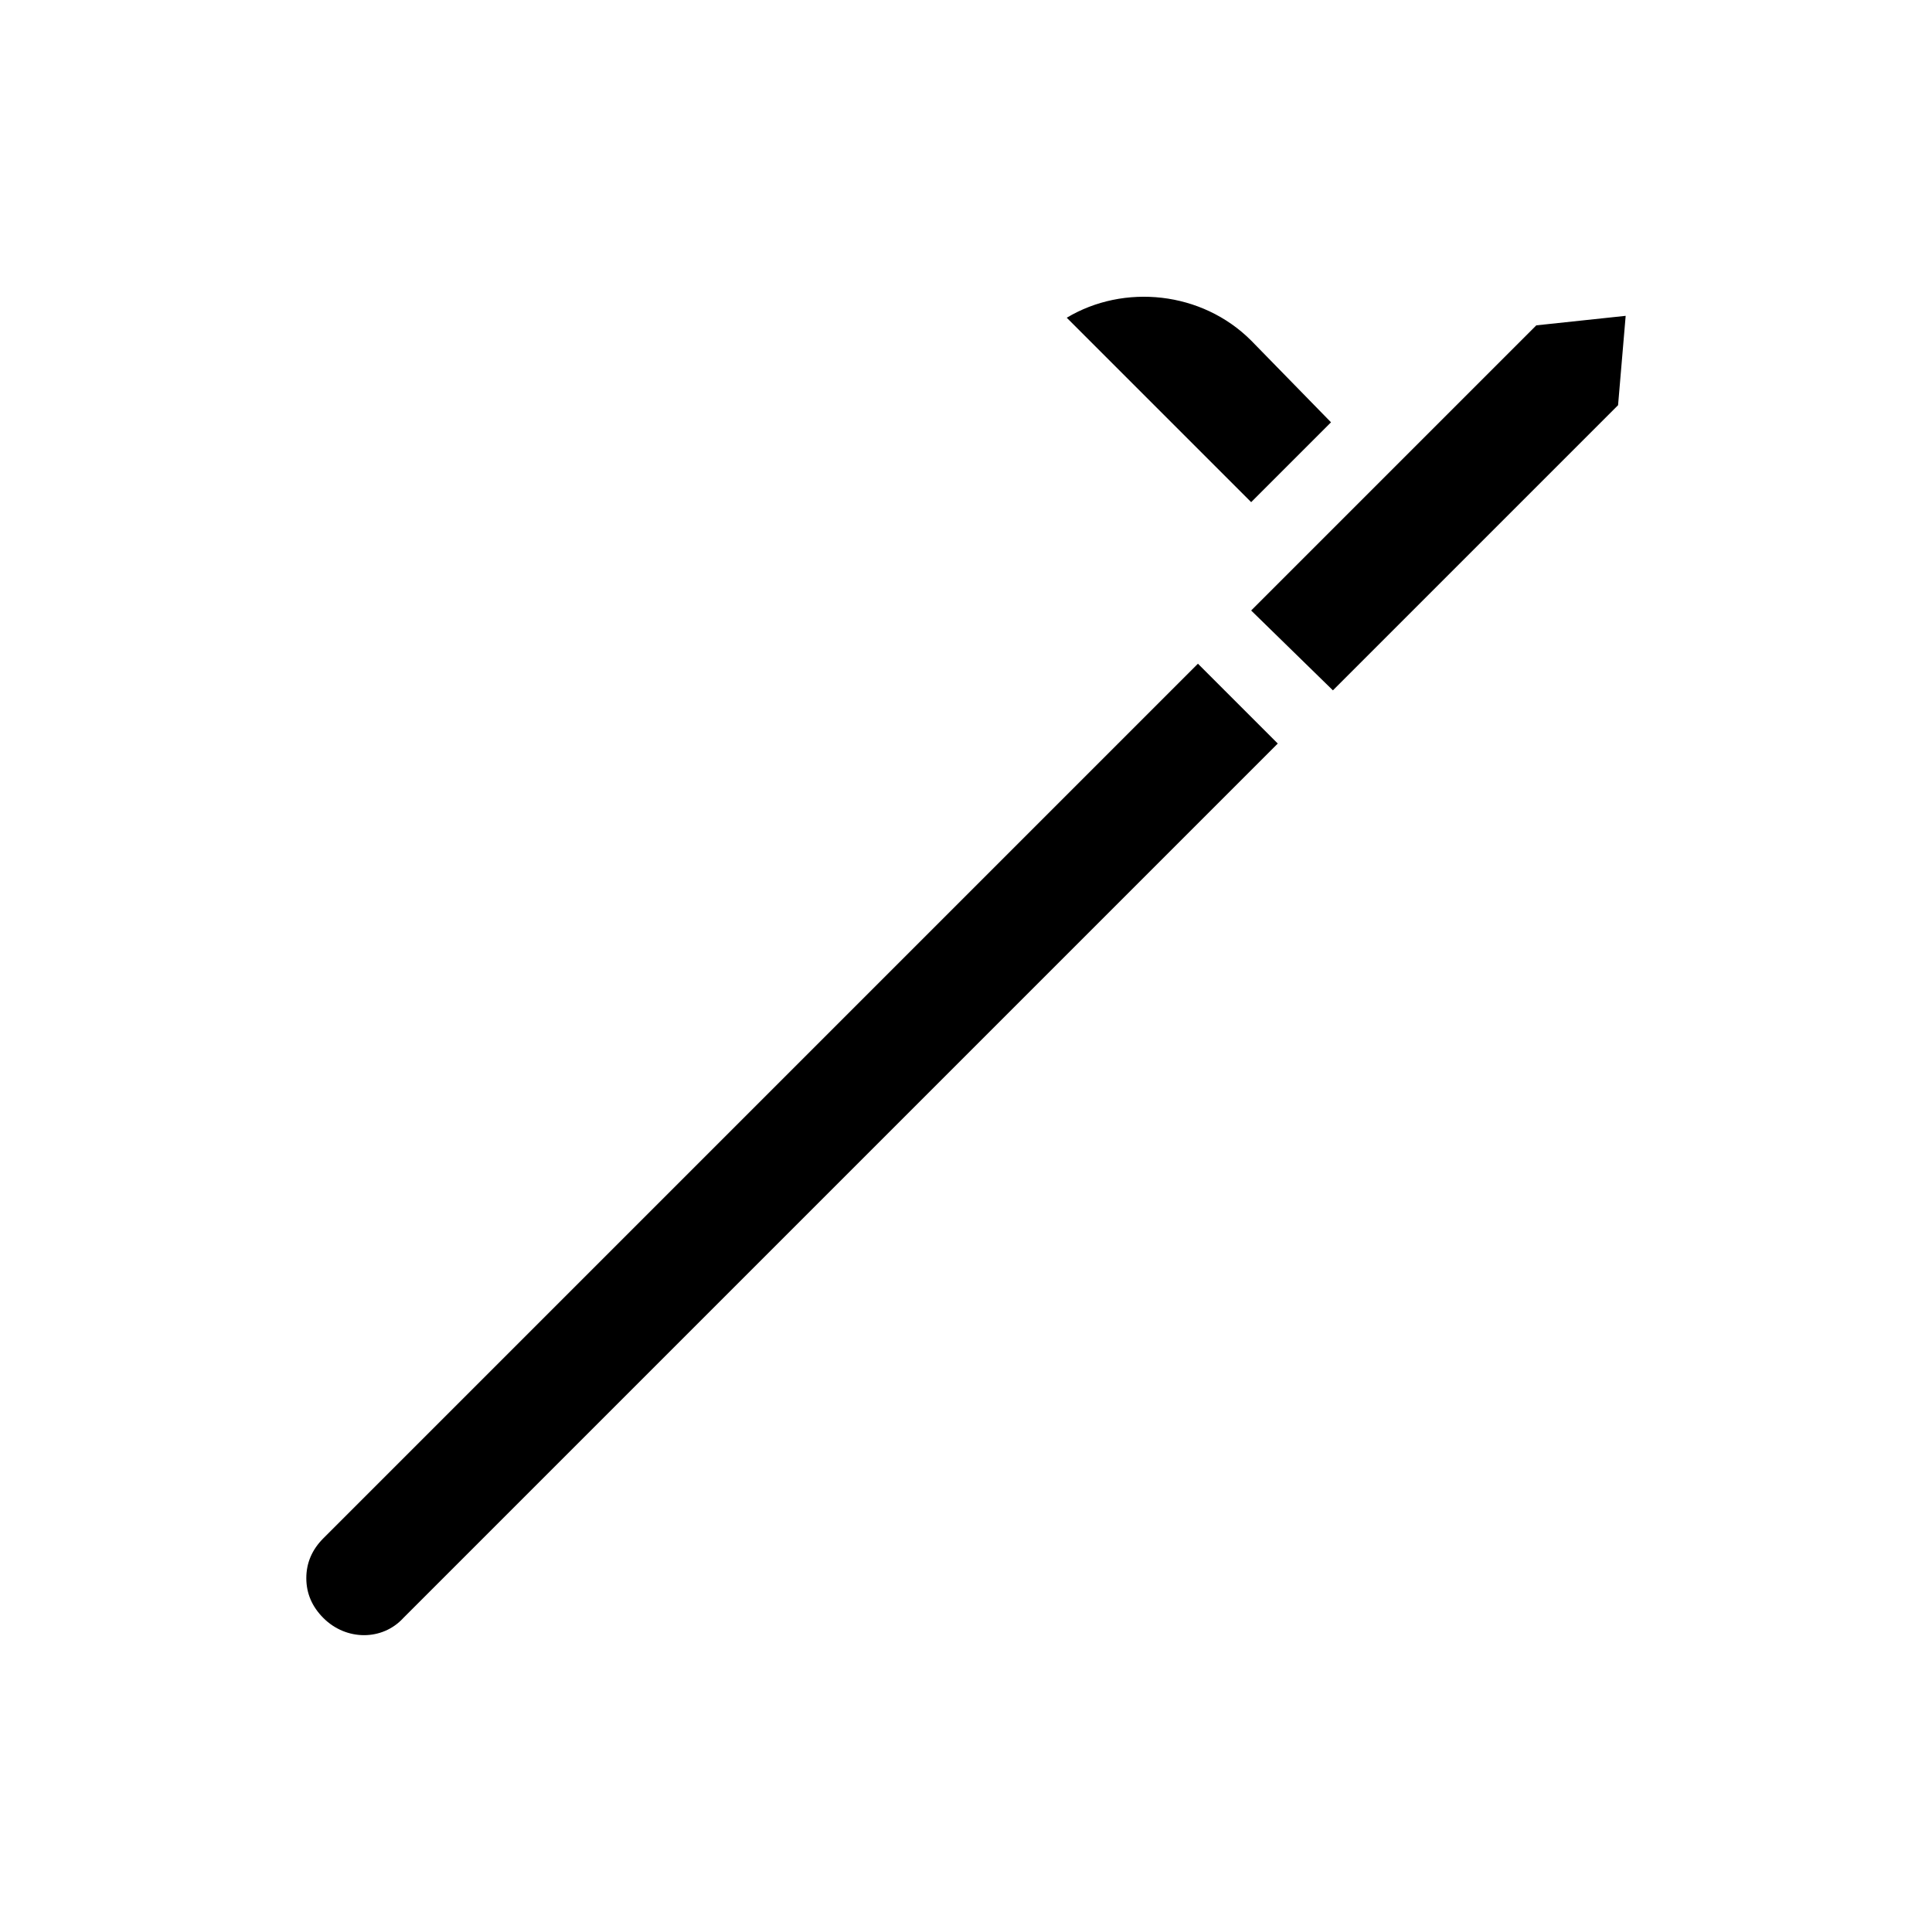 <?xml version="1.0" encoding="UTF-8"?>
<!-- Uploaded to: ICON Repo, www.svgrepo.com, Generator: ICON Repo Mixer Tools -->
<svg fill="#000000" width="800px" height="800px" version="1.1" viewBox="144 144 512 512" xmlns="http://www.w3.org/2000/svg">
 <path d="m574.82 227.7-2.016 23.68-75.57 75.57-21.664-21.16 75.57-75.57zm-78.09 28.215-21.16-21.664c-13.098-13.098-33.754-15.113-48.871-6.047l48.871 48.871zm-267.02 295.73c-3.023 3.023-4.535 6.551-4.535 10.578 0 4.031 1.512 7.559 4.535 10.578 6.047 6.047 15.617 6.047 21.16 0l231.75-231.75-21.16-21.16z"/>
</svg>